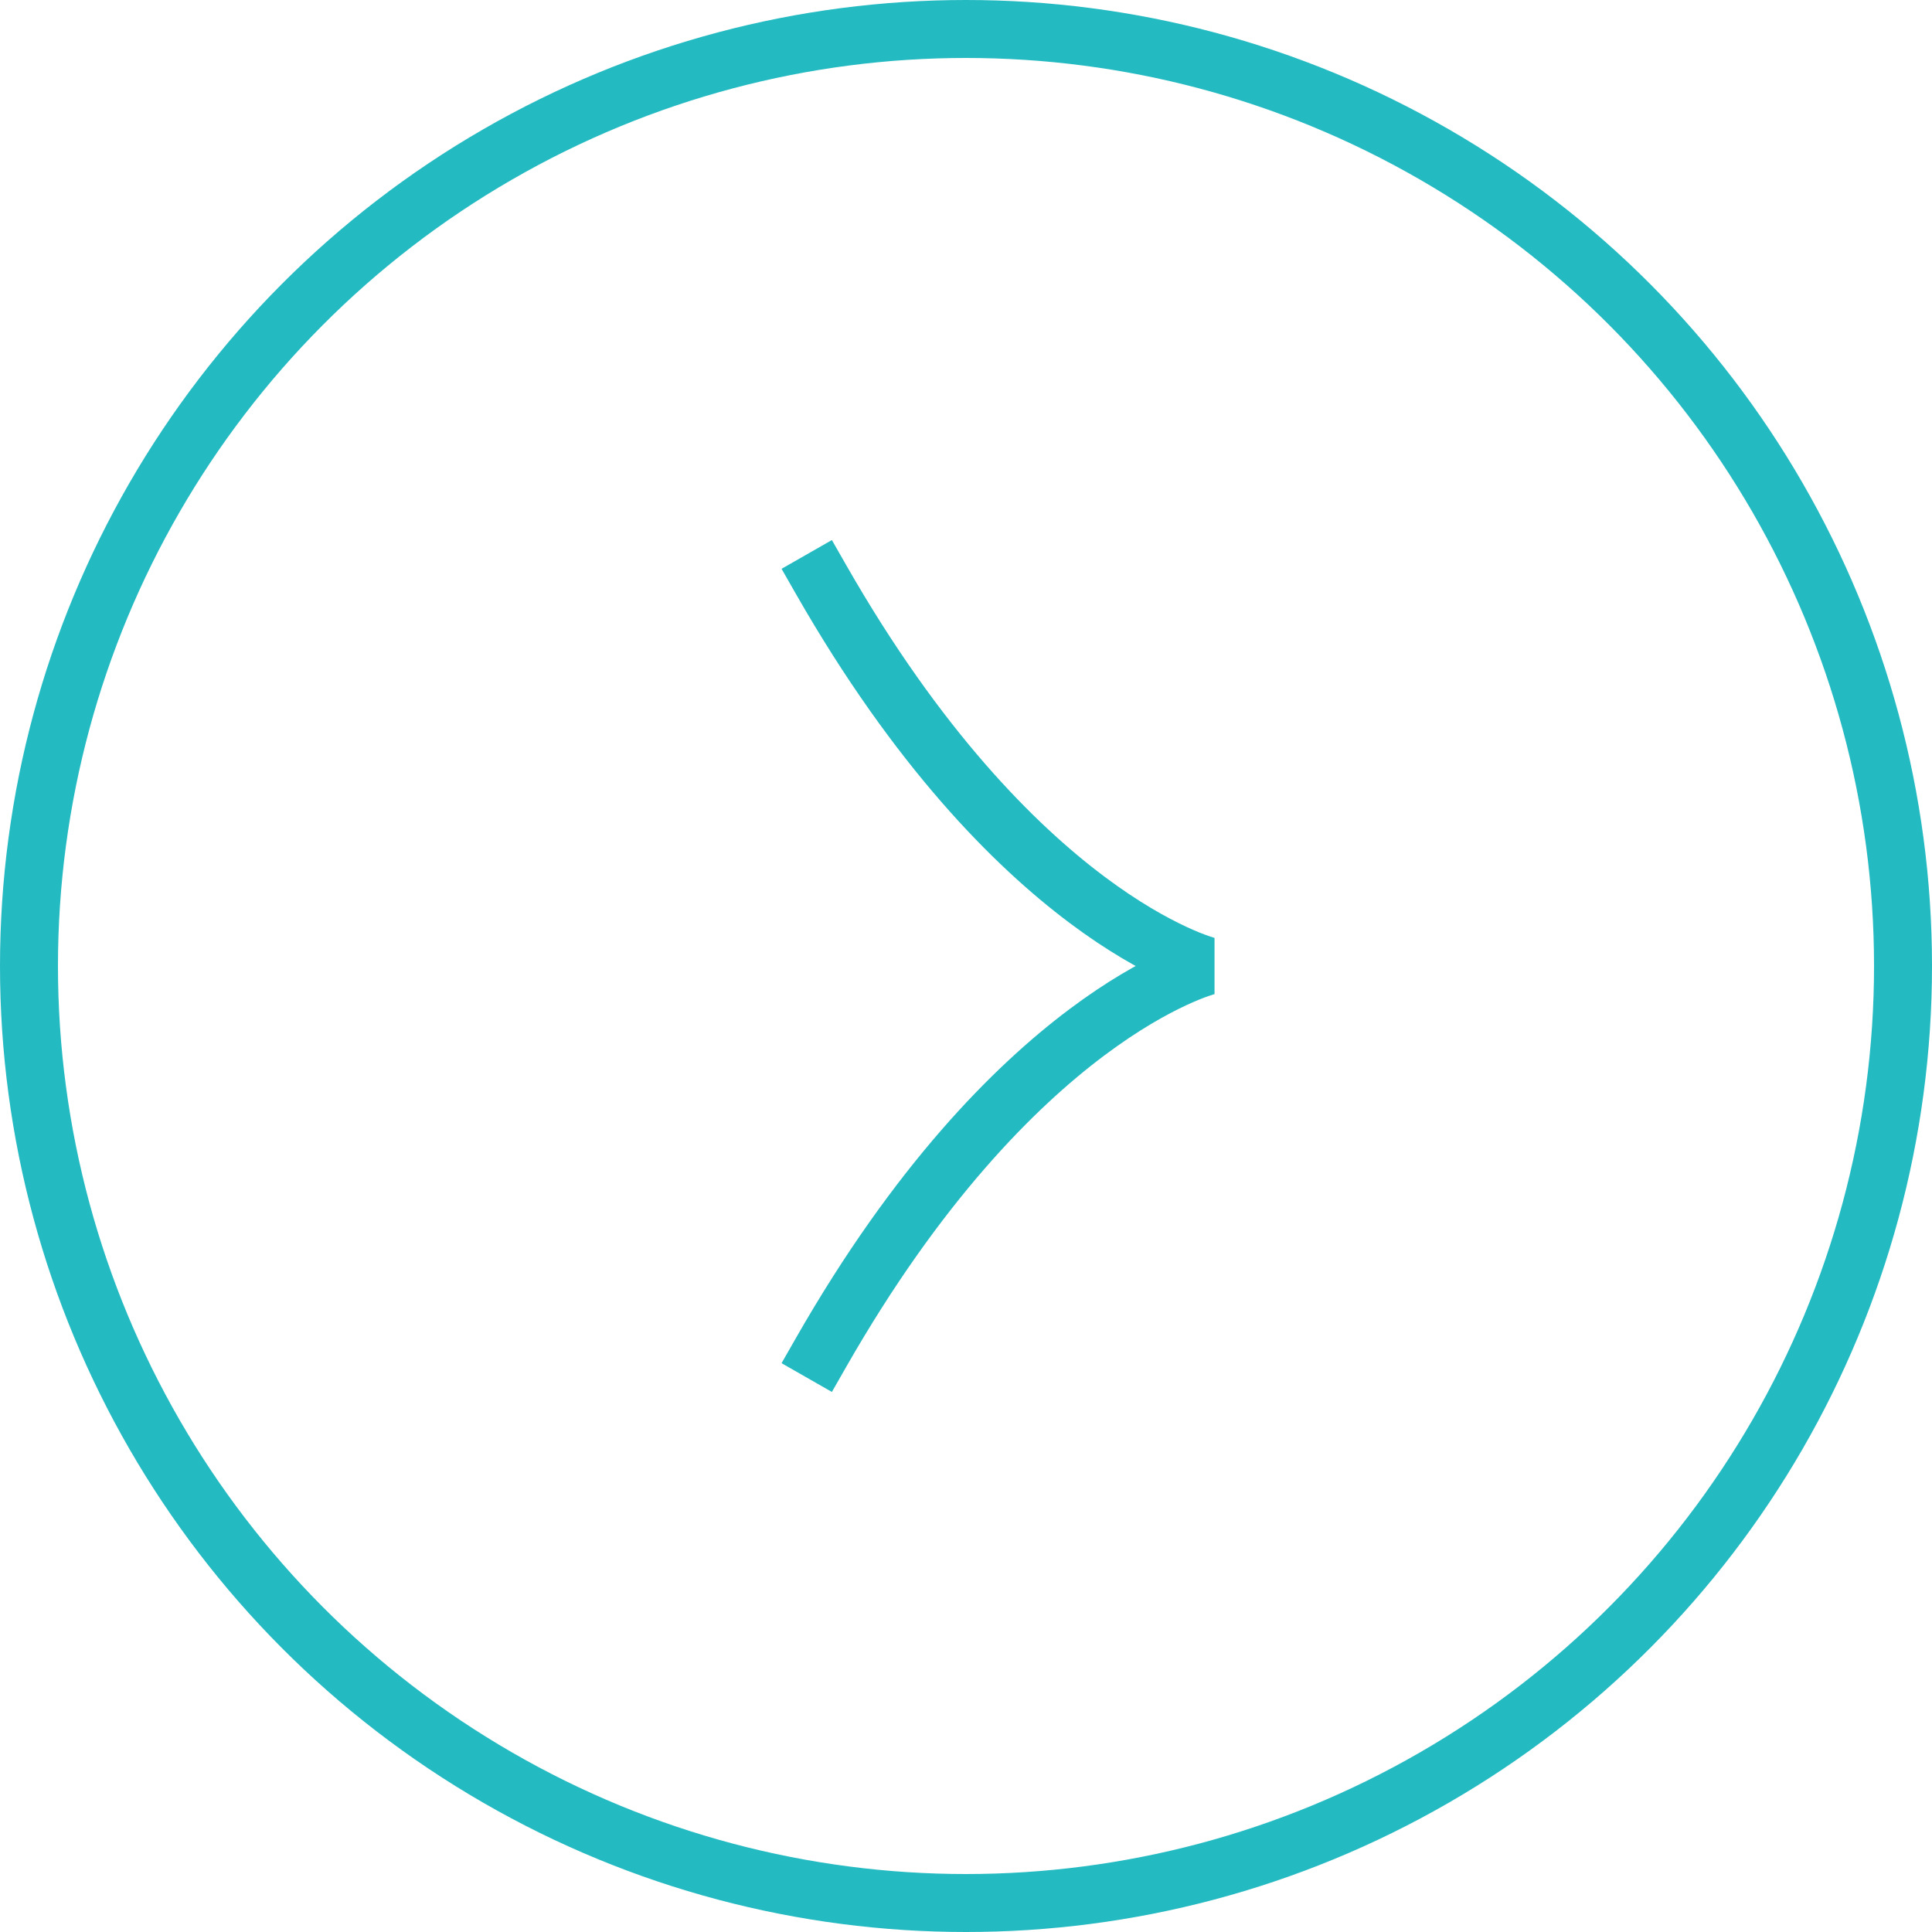 <svg width="20" height="20" viewBox="0 0 20 20" fill="none" xmlns="http://www.w3.org/2000/svg">
<circle cx="10" cy="10" r="9.7" transform="matrix(1 0 0 -1 0 20)" stroke="#23BAC1" stroke-width="0.6"/>
<path d="M8.5 6C10.5 9.5 12.5 10 12.5 10C12.5 10 10.5 10.5 8.5 14" stroke="#23BAC1" stroke-width="0.6" stroke-linecap="square"/>
</svg>
